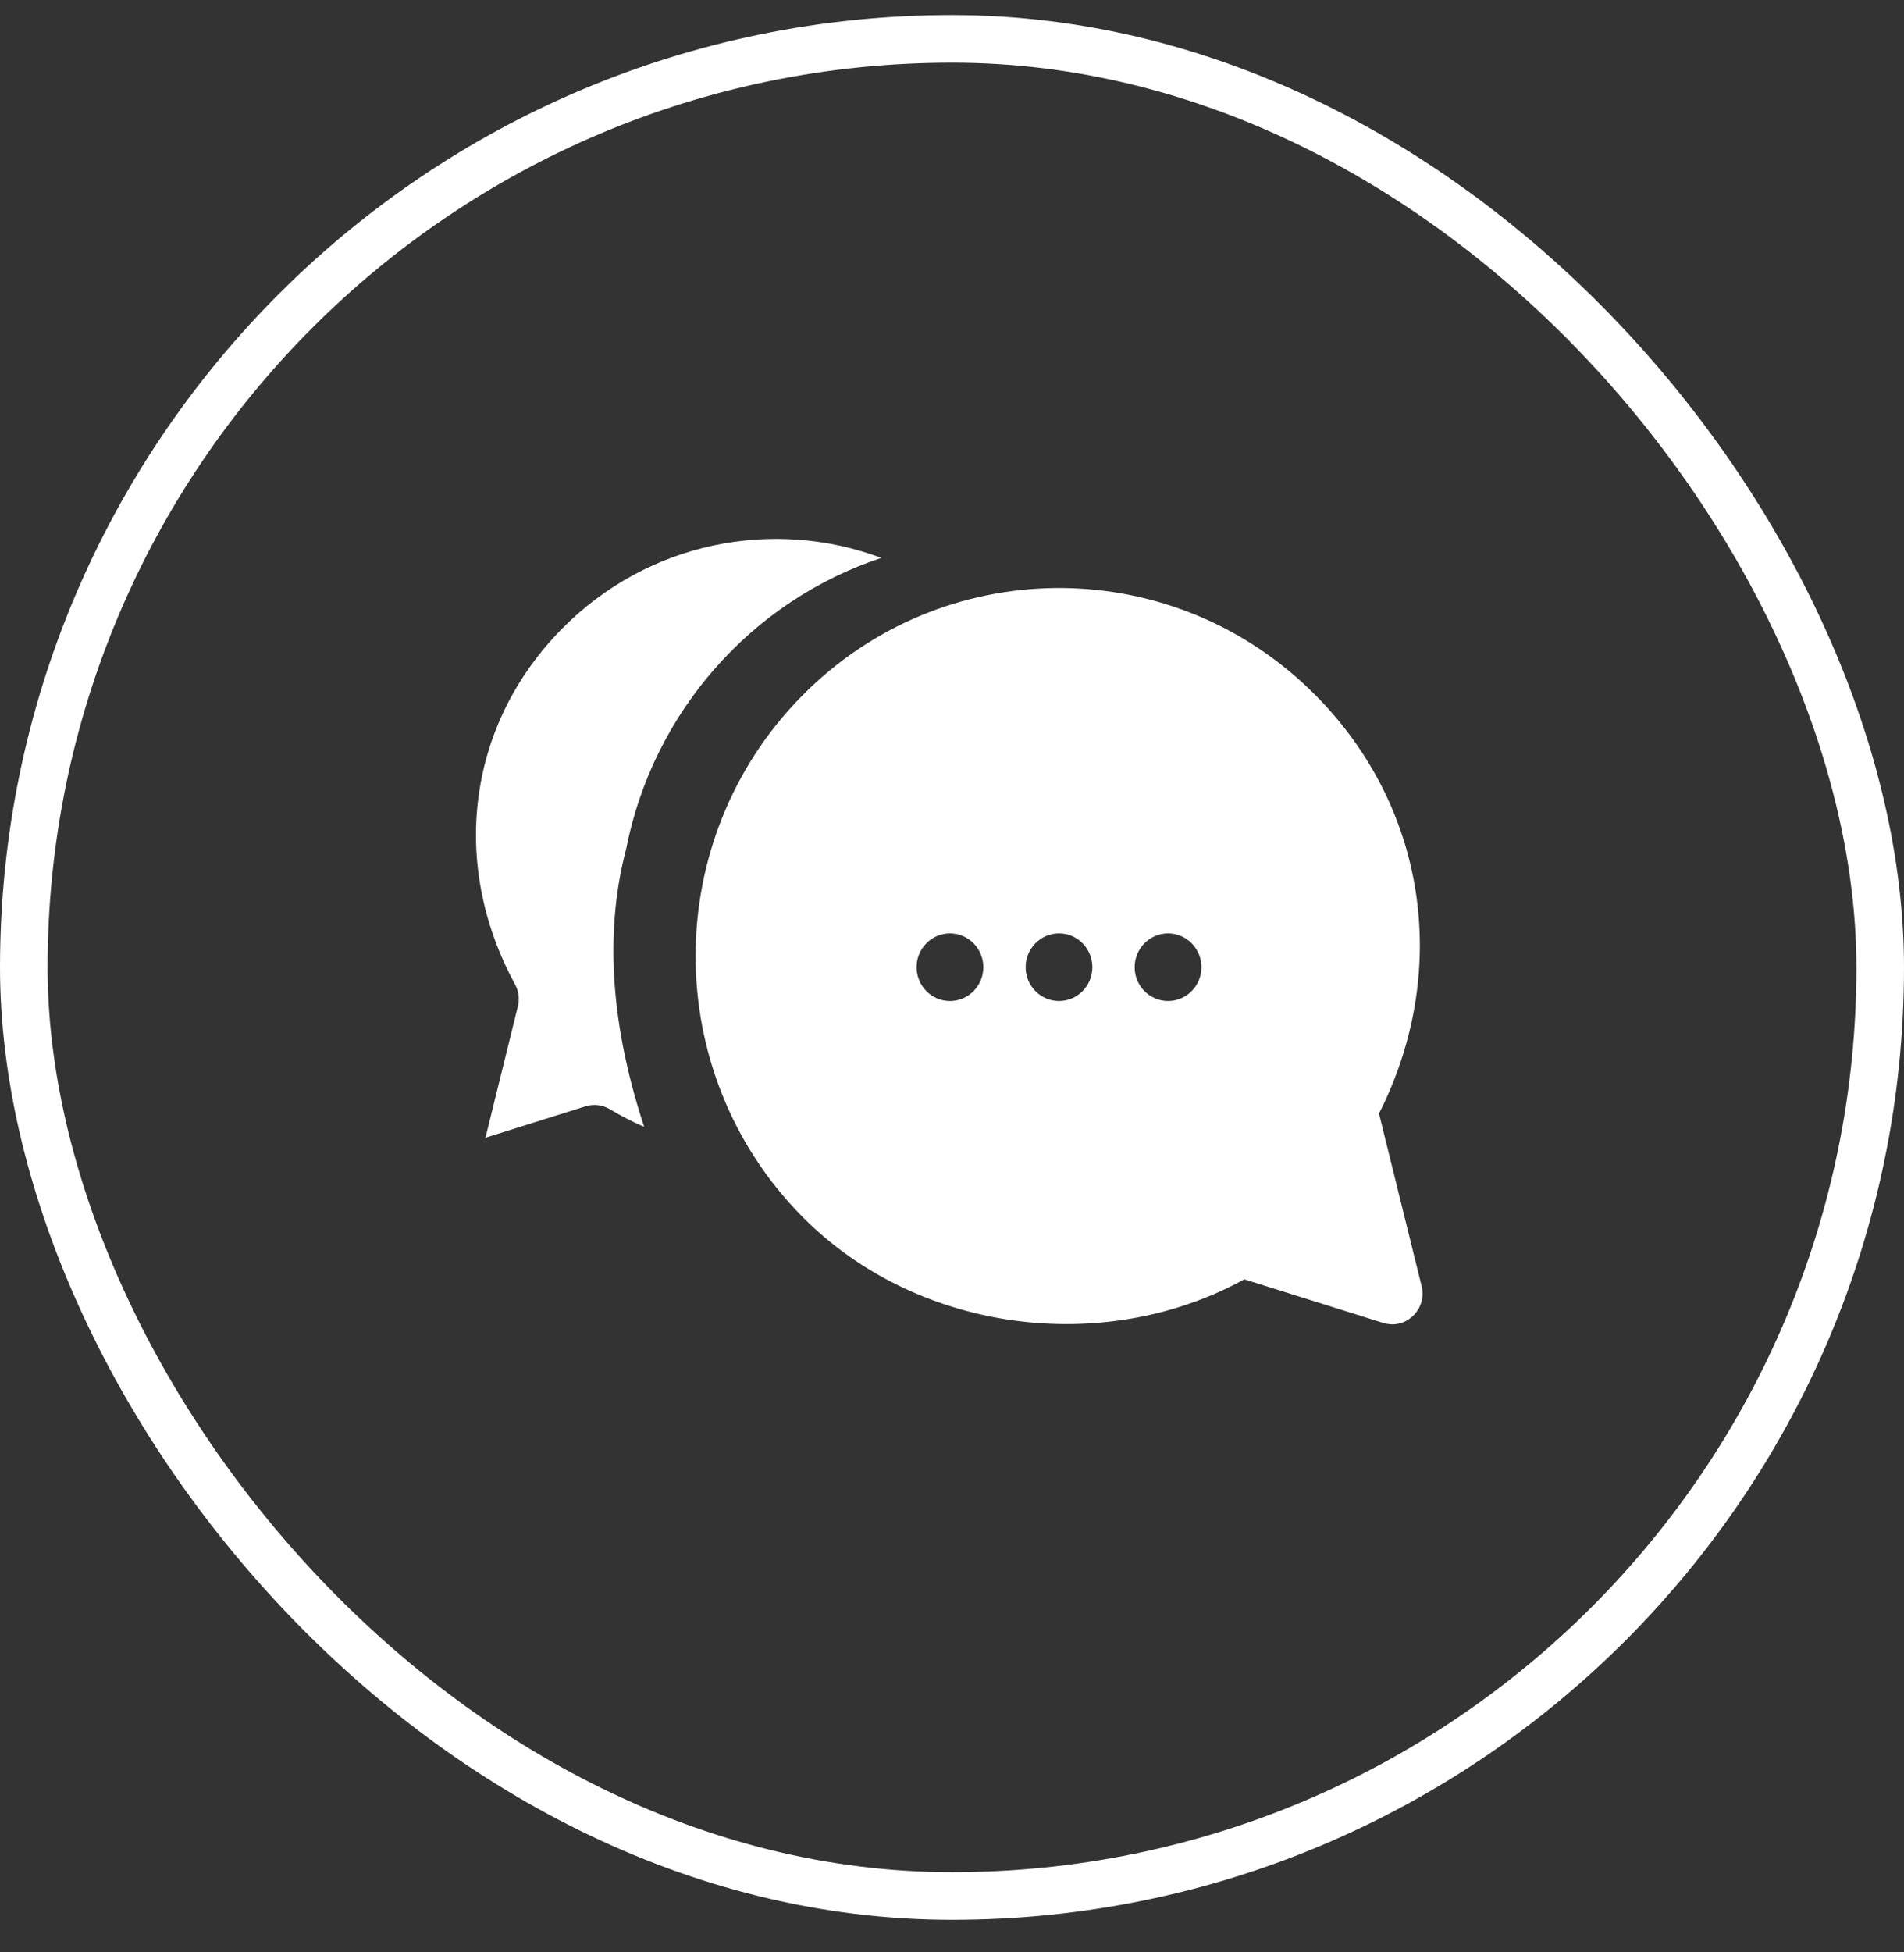 <?xml version="1.0" encoding="UTF-8"?> <svg xmlns="http://www.w3.org/2000/svg" width="40" height="41" viewBox="0 0 40 41" fill="none"><rect x="0" y="0" width="40" height="41" fill="#333333" stroke="none"/><rect x="0.5" y="0.816" width="39" height="39" rx="19.5" stroke="white" stroke-linejoin="round"></rect><path d="M17.001 14.463C19.992 11.594 24.716 11.643 27.649 14.612C29.957 16.95 30.45 20.315 29.042 23.241L28.97 23.382L29.866 27.009C29.98 27.473 29.576 27.888 29.129 27.798L29.06 27.782L26.14 26.866L26.036 26.923C23.148 28.446 19.386 27.974 16.998 25.691L16.85 25.545C13.868 22.526 13.868 17.631 16.85 14.612L17.001 14.463ZM11.807 13.203C13.621 11.366 16.257 10.872 18.515 11.716C15.797 12.616 13.72 14.947 13.154 17.831C12.739 19.404 12.765 21.333 13.533 23.664C13.286 23.558 13.045 23.434 12.813 23.294C12.659 23.201 12.472 23.179 12.3 23.233L10.199 23.892L10.879 21.136C10.911 21.005 10.902 20.867 10.853 20.742L10.819 20.669C9.45 18.155 9.808 15.228 11.807 13.203ZM19.957 19.601C19.57 19.601 19.256 19.919 19.256 20.311C19.256 20.703 19.57 21.021 19.957 21.021C20.344 21.021 20.658 20.703 20.658 20.311C20.658 19.919 20.344 19.601 19.957 19.601ZM22.248 19.601C21.861 19.601 21.547 19.919 21.547 20.311C21.547 20.703 21.861 21.021 22.248 21.021C22.635 21.021 22.949 20.703 22.949 20.311C22.949 19.919 22.635 19.601 22.248 19.601ZM24.539 19.601C24.152 19.601 23.838 19.919 23.837 20.311C23.837 20.703 24.152 21.021 24.539 21.021C24.926 21.021 25.24 20.703 25.24 20.311C25.24 19.919 24.926 19.601 24.539 19.601Z" fill="white"></path></svg> 